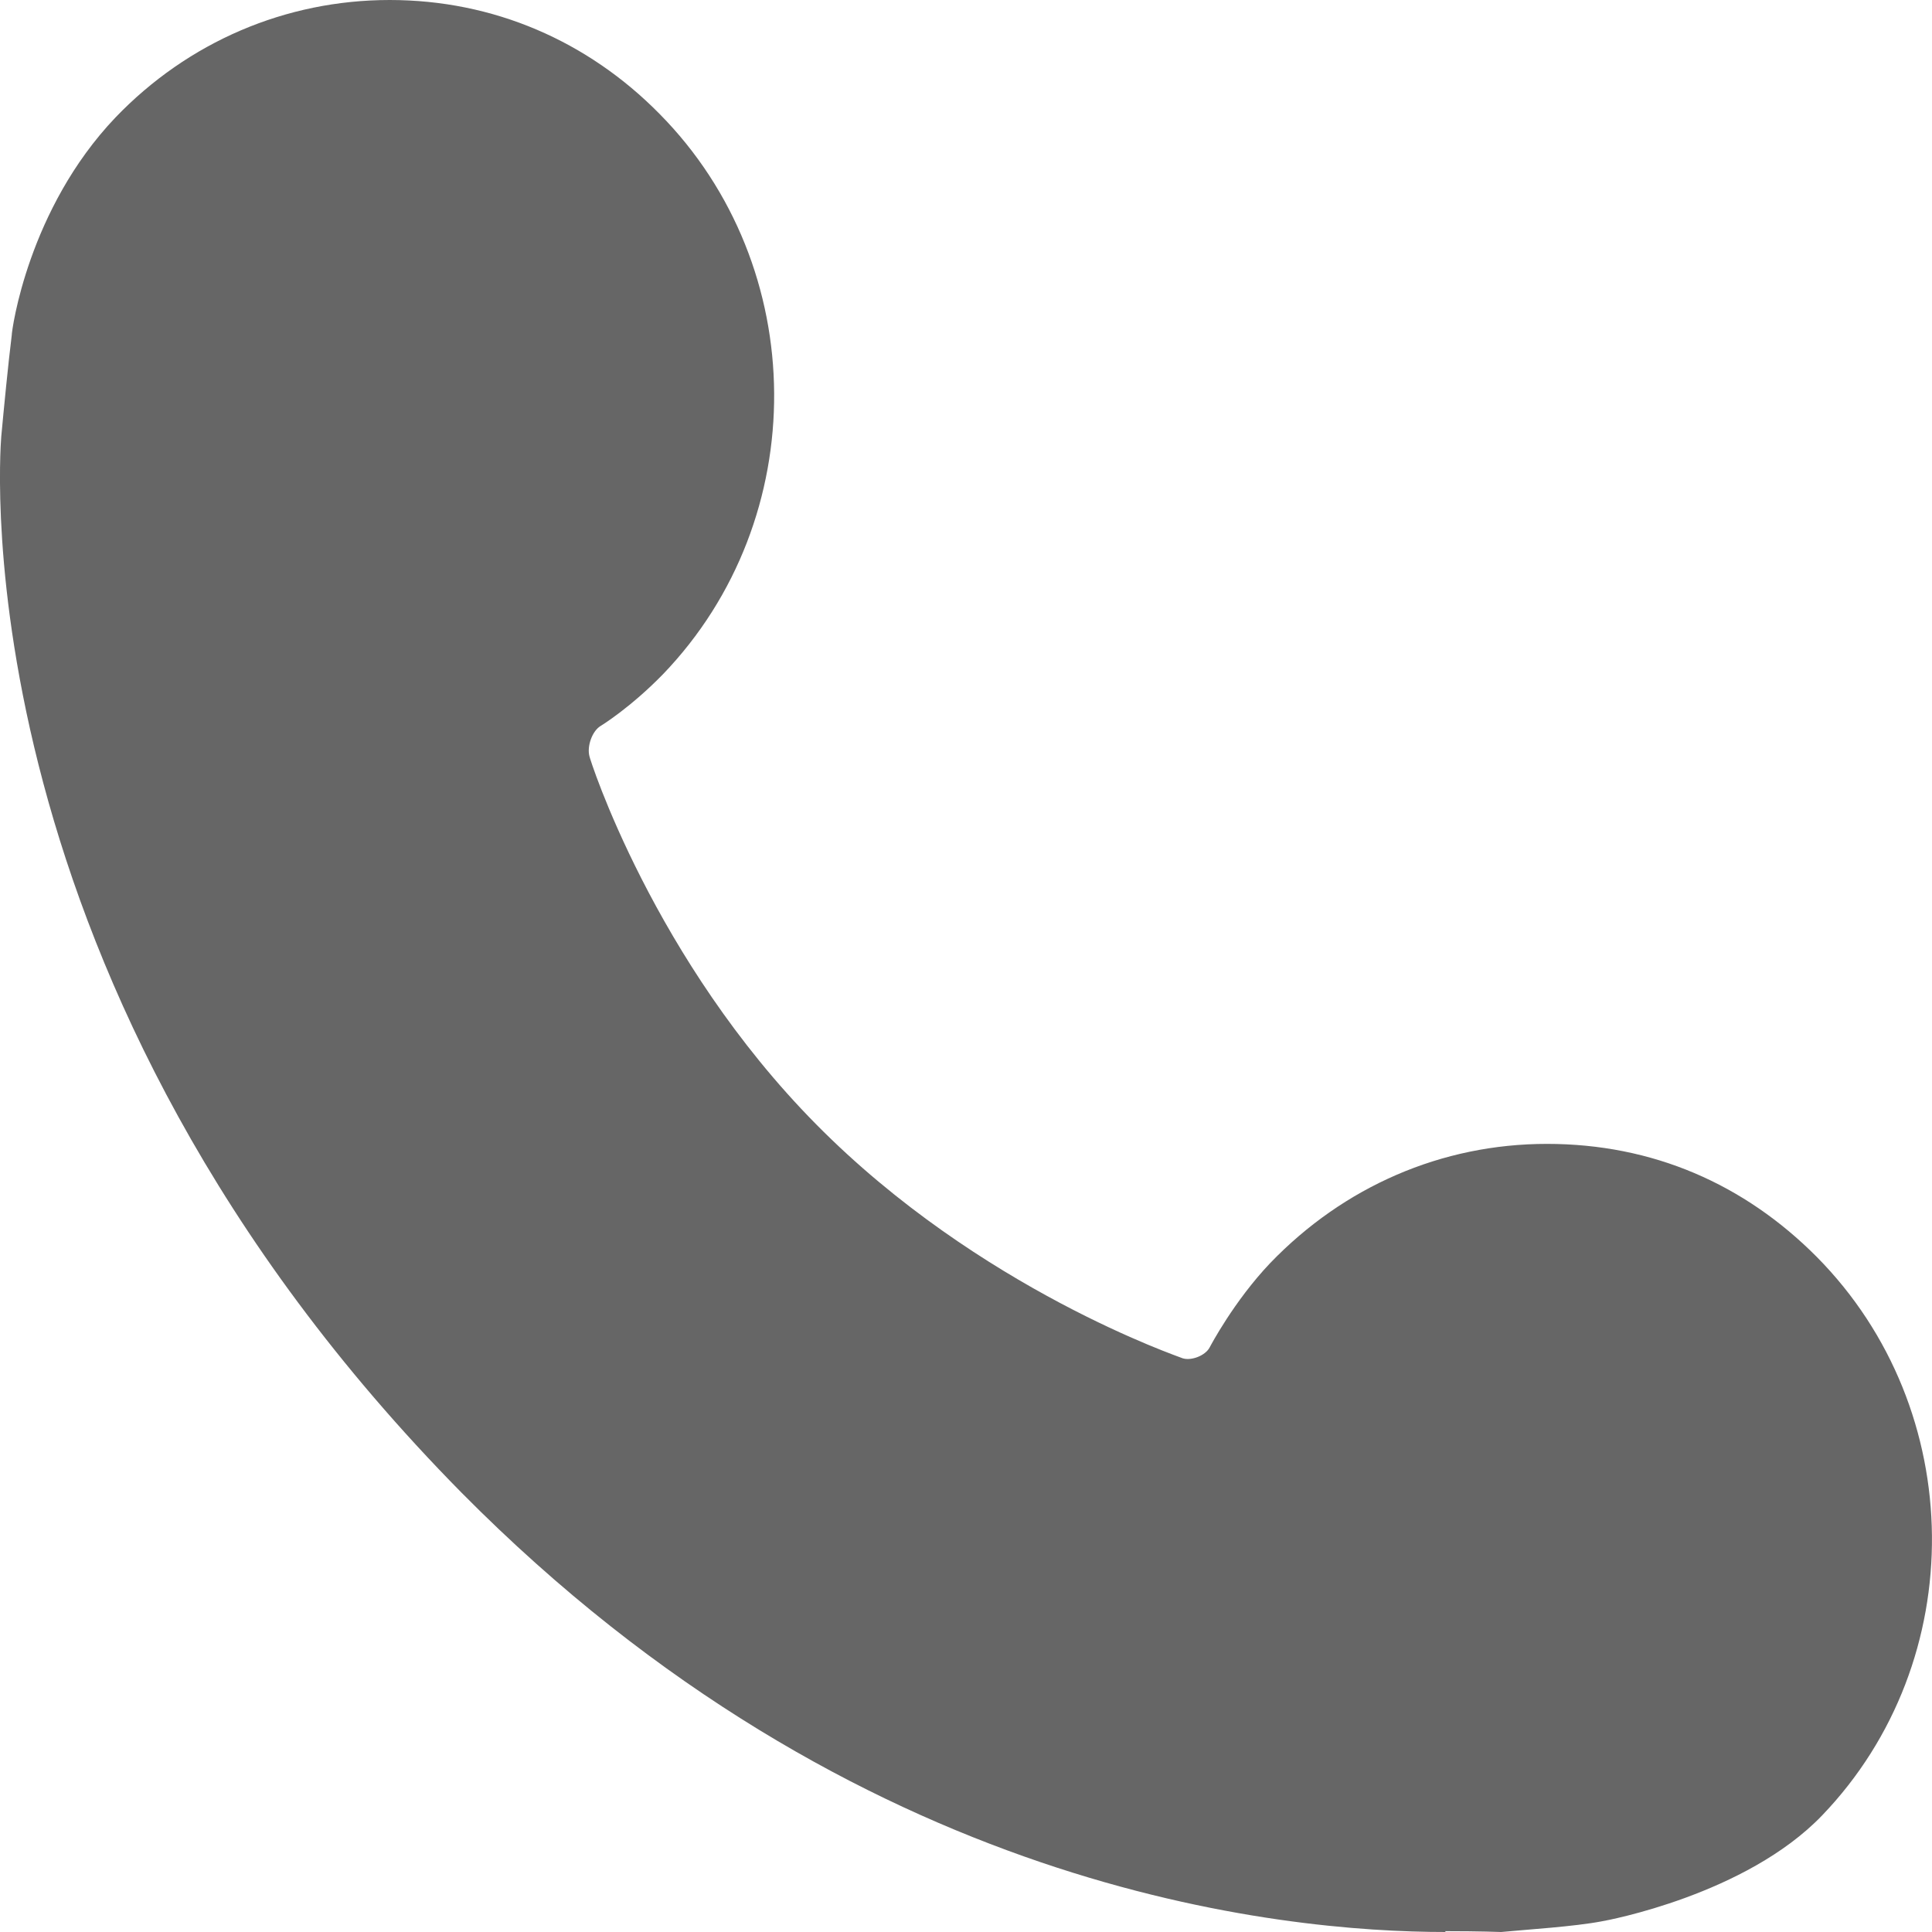 <svg width="14" height="14" viewBox="0 0 14 14" fill="none" xmlns="http://www.w3.org/2000/svg">
<path d="M10.477 14C9.286 14 6.208 13.71 3.344 10.816C-0.279 7.142 -0.003 3.326 0.009 3.165C0.028 2.959 0.06 2.63 0.085 2.43C0.085 2.391 0.204 1.515 0.837 0.851C1.363 0.303 2.071 0 2.824 0C3.576 0 4.259 0.297 4.779 0.825C5.876 1.934 5.889 3.758 4.804 4.886C4.572 5.124 4.365 5.253 4.353 5.26C4.29 5.298 4.253 5.408 4.271 5.479C4.271 5.492 4.735 6.955 5.914 8.147C7.098 9.346 8.559 9.836 8.571 9.843C8.634 9.862 8.734 9.823 8.765 9.765C8.772 9.752 8.941 9.43 9.204 9.153C9.737 8.599 10.445 8.289 11.21 8.289C11.975 8.289 12.639 8.579 13.165 9.108C14.262 10.216 14.281 12.034 13.203 13.156C12.652 13.729 11.649 13.916 11.605 13.923C11.404 13.961 11.078 13.981 10.878 14C10.878 14 10.727 13.994 10.47 13.994L10.477 14Z" fill="#666666"/>
</svg>
